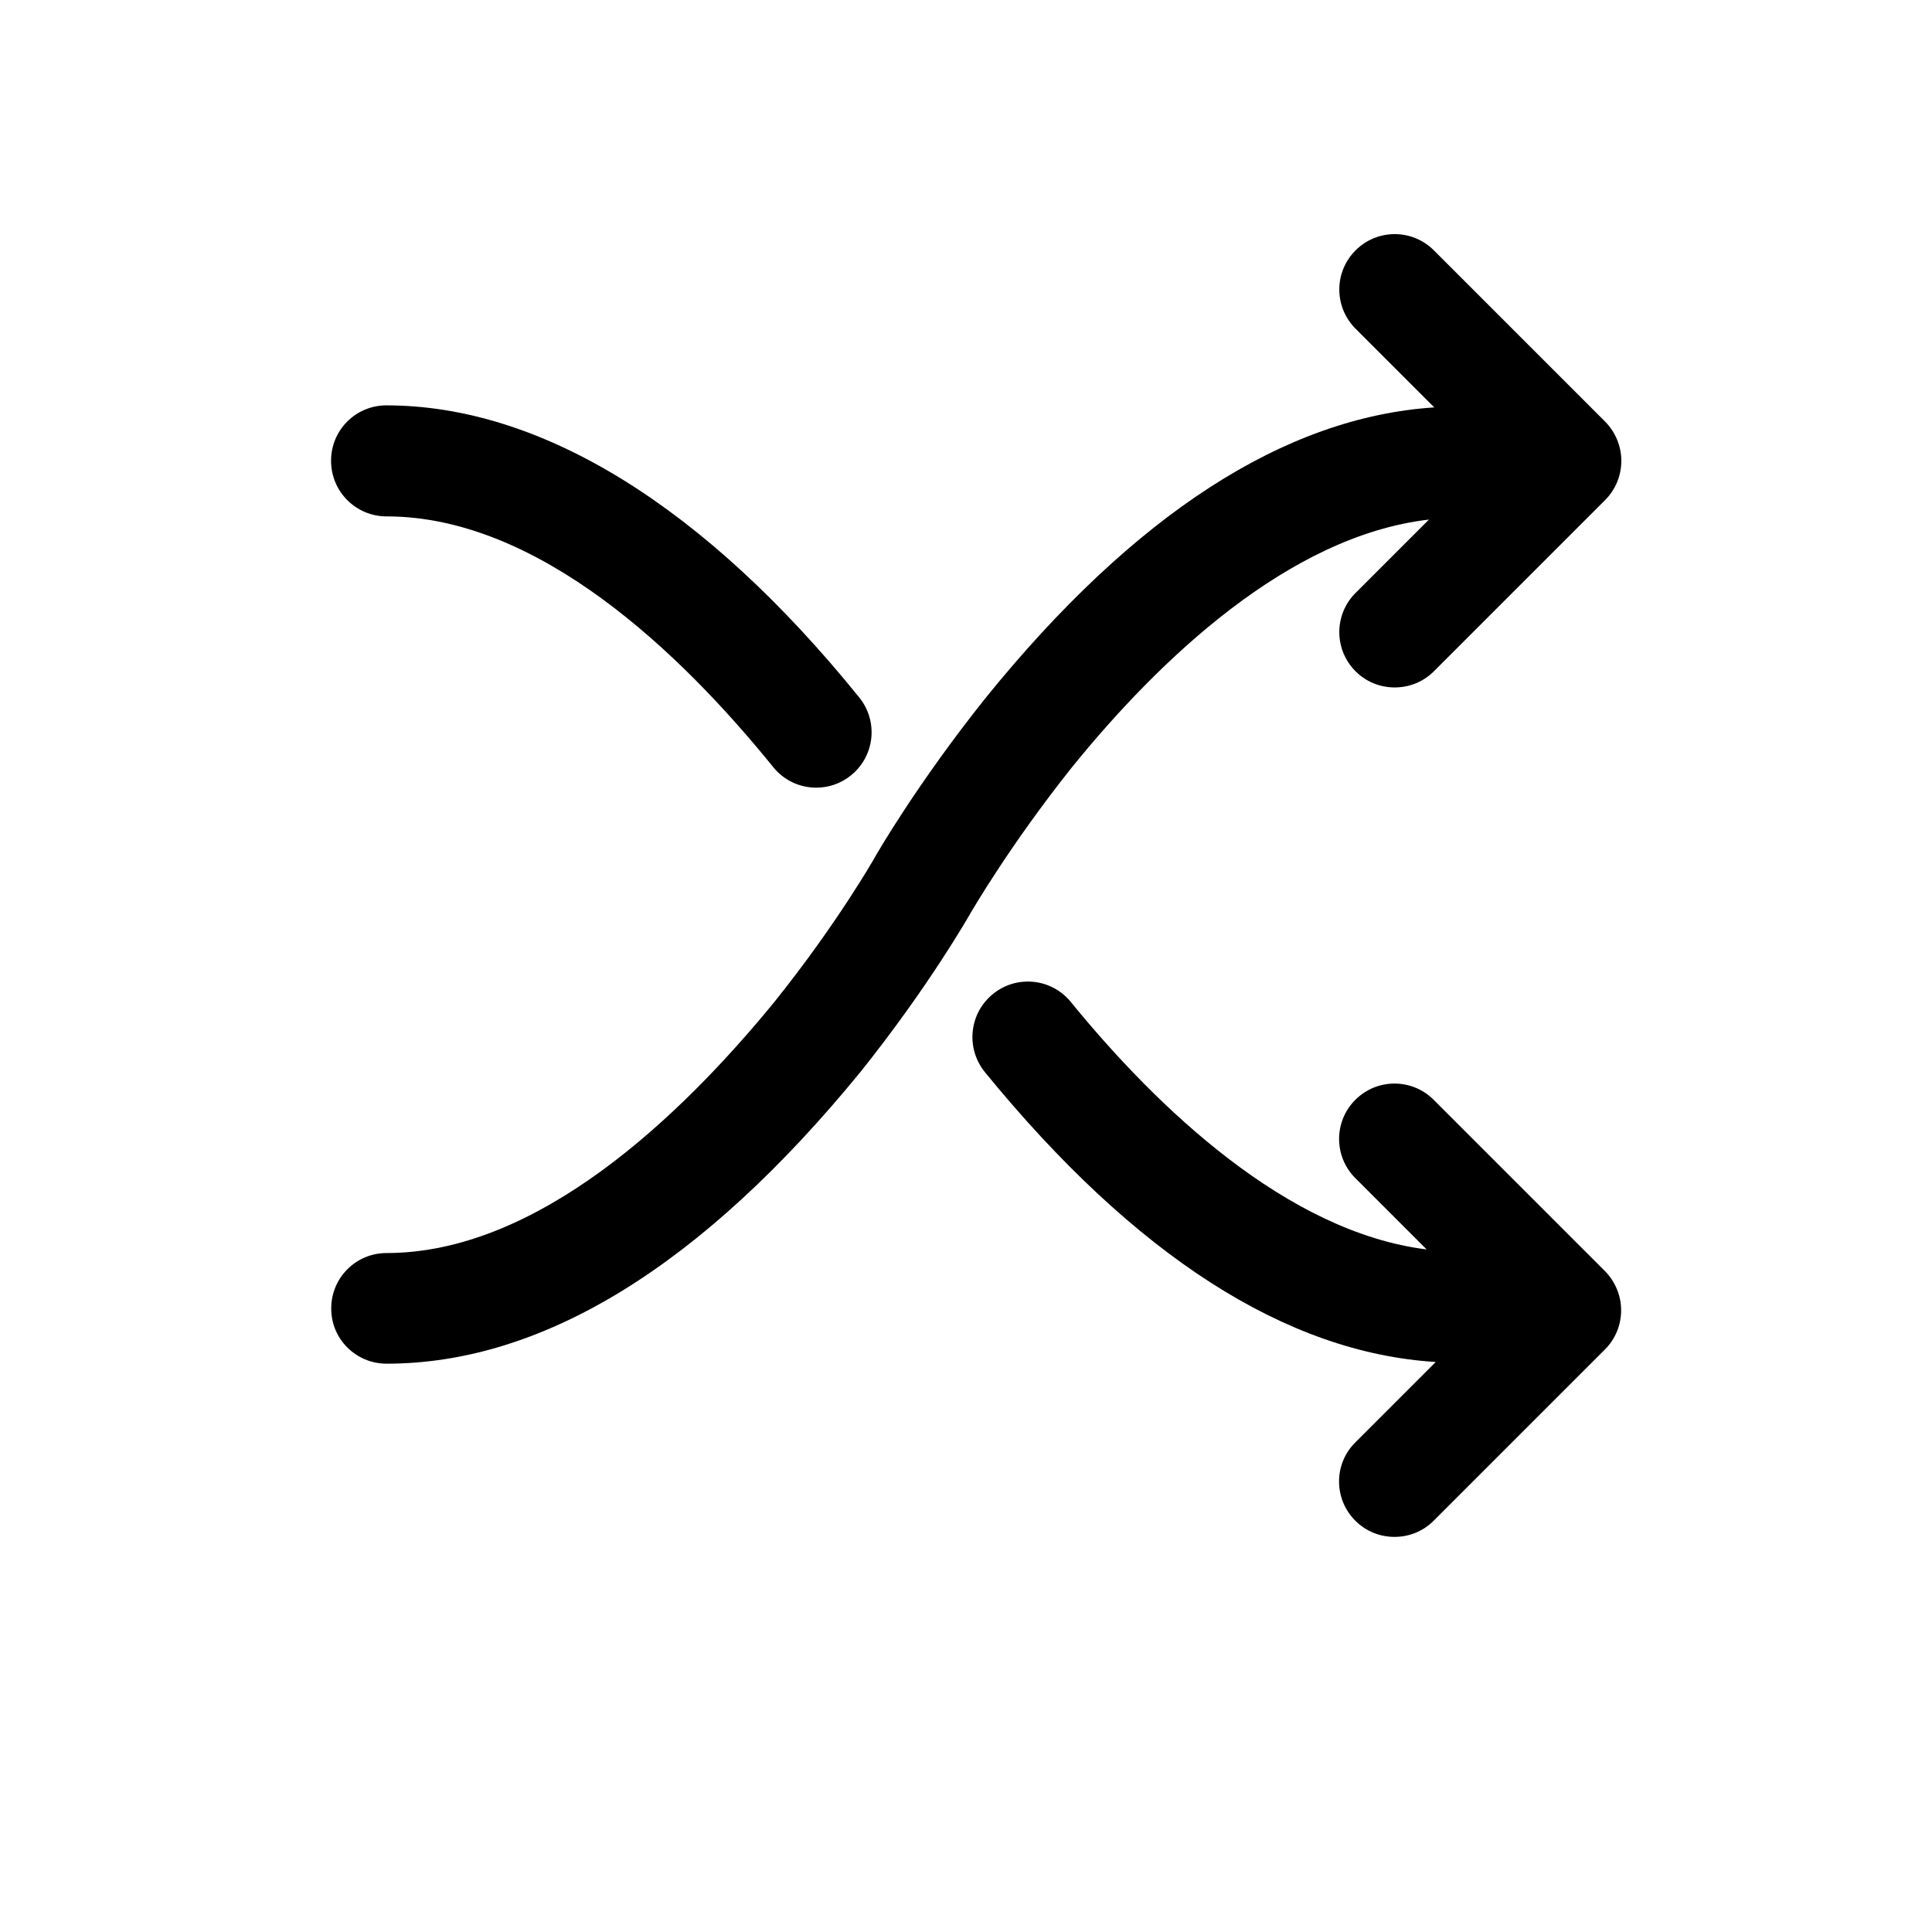 <?xml version="1.0" encoding="UTF-8"?>
<!-- Uploaded to: ICON Repo, www.iconrepo.com, Generator: ICON Repo Mixer Tools -->
<svg fill="#000000" width="800px" height="800px" version="1.1" viewBox="144 144 512 512" xmlns="http://www.w3.org/2000/svg">
 <g>
  <path d="m246.44 280.85c40.254 0 77.938 36.125 102.48 66.453 2.871 3.578 7.152 5.441 11.387 5.441 3.223 0 6.5-1.059 9.219-3.273 6.297-5.09 7.305-14.309 2.168-20.656-40.91-50.582-84.238-77.387-125.3-77.387-8.113 0-14.66 6.551-14.66 14.66-0.004 8.211 6.594 14.762 14.707 14.762z"/>
  <path d="m246.44 505.39c41.414 0 83.684-25.996 125.65-77.387 18.137-22.672 28.766-41.414 29.172-42.117 0.102-0.152 10.328-17.887 26.852-38.594 22.922-28.312 57.383-61.312 94.566-65.598l-19.445 19.445c-5.742 5.742-5.742 15.012 0 20.758 2.871 2.871 6.602 4.281 10.379 4.281s7.508-1.41 10.379-4.281l45.395-45.395c2.769-2.769 4.281-6.5 4.281-10.379s-1.562-7.609-4.281-10.379l-45.395-45.395c-5.742-5.742-15.012-5.742-20.758 0-5.742 5.742-5.742 15.012 0 20.758l20.859 20.859c-39.5 2.57-79.398 28.215-118.85 76.934-18.086 22.621-29.02 41.562-29.473 42.422-0.102 0.203-9.977 17.531-26.5 38.137-24.844 30.387-62.73 66.609-102.83 66.609-8.113 0-14.66 6.551-14.66 14.66-0.051 8.113 6.547 14.66 14.66 14.66z"/>
  <path d="m503.18 547.01c2.871 2.871 6.602 4.281 10.379 4.281s7.508-1.41 10.379-4.281l45.395-45.395c2.769-2.769 4.281-6.5 4.281-10.379 0-3.879-1.562-7.609-4.281-10.379l-45.395-45.395c-5.742-5.742-15.012-5.742-20.758 0-5.742 5.742-5.742 15.012 0 20.758l18.895 18.895c-36.93-4.586-71.34-37.434-94.312-65.598-5.141-6.297-14.41-7.203-20.656-2.066-6.297 5.141-7.203 14.359-2.117 20.656 39.852 48.82 80.004 74.414 119.5 76.832l-21.363 21.363c-5.695 5.691-5.695 14.961 0.051 20.707z"/>
 </g>
</svg>